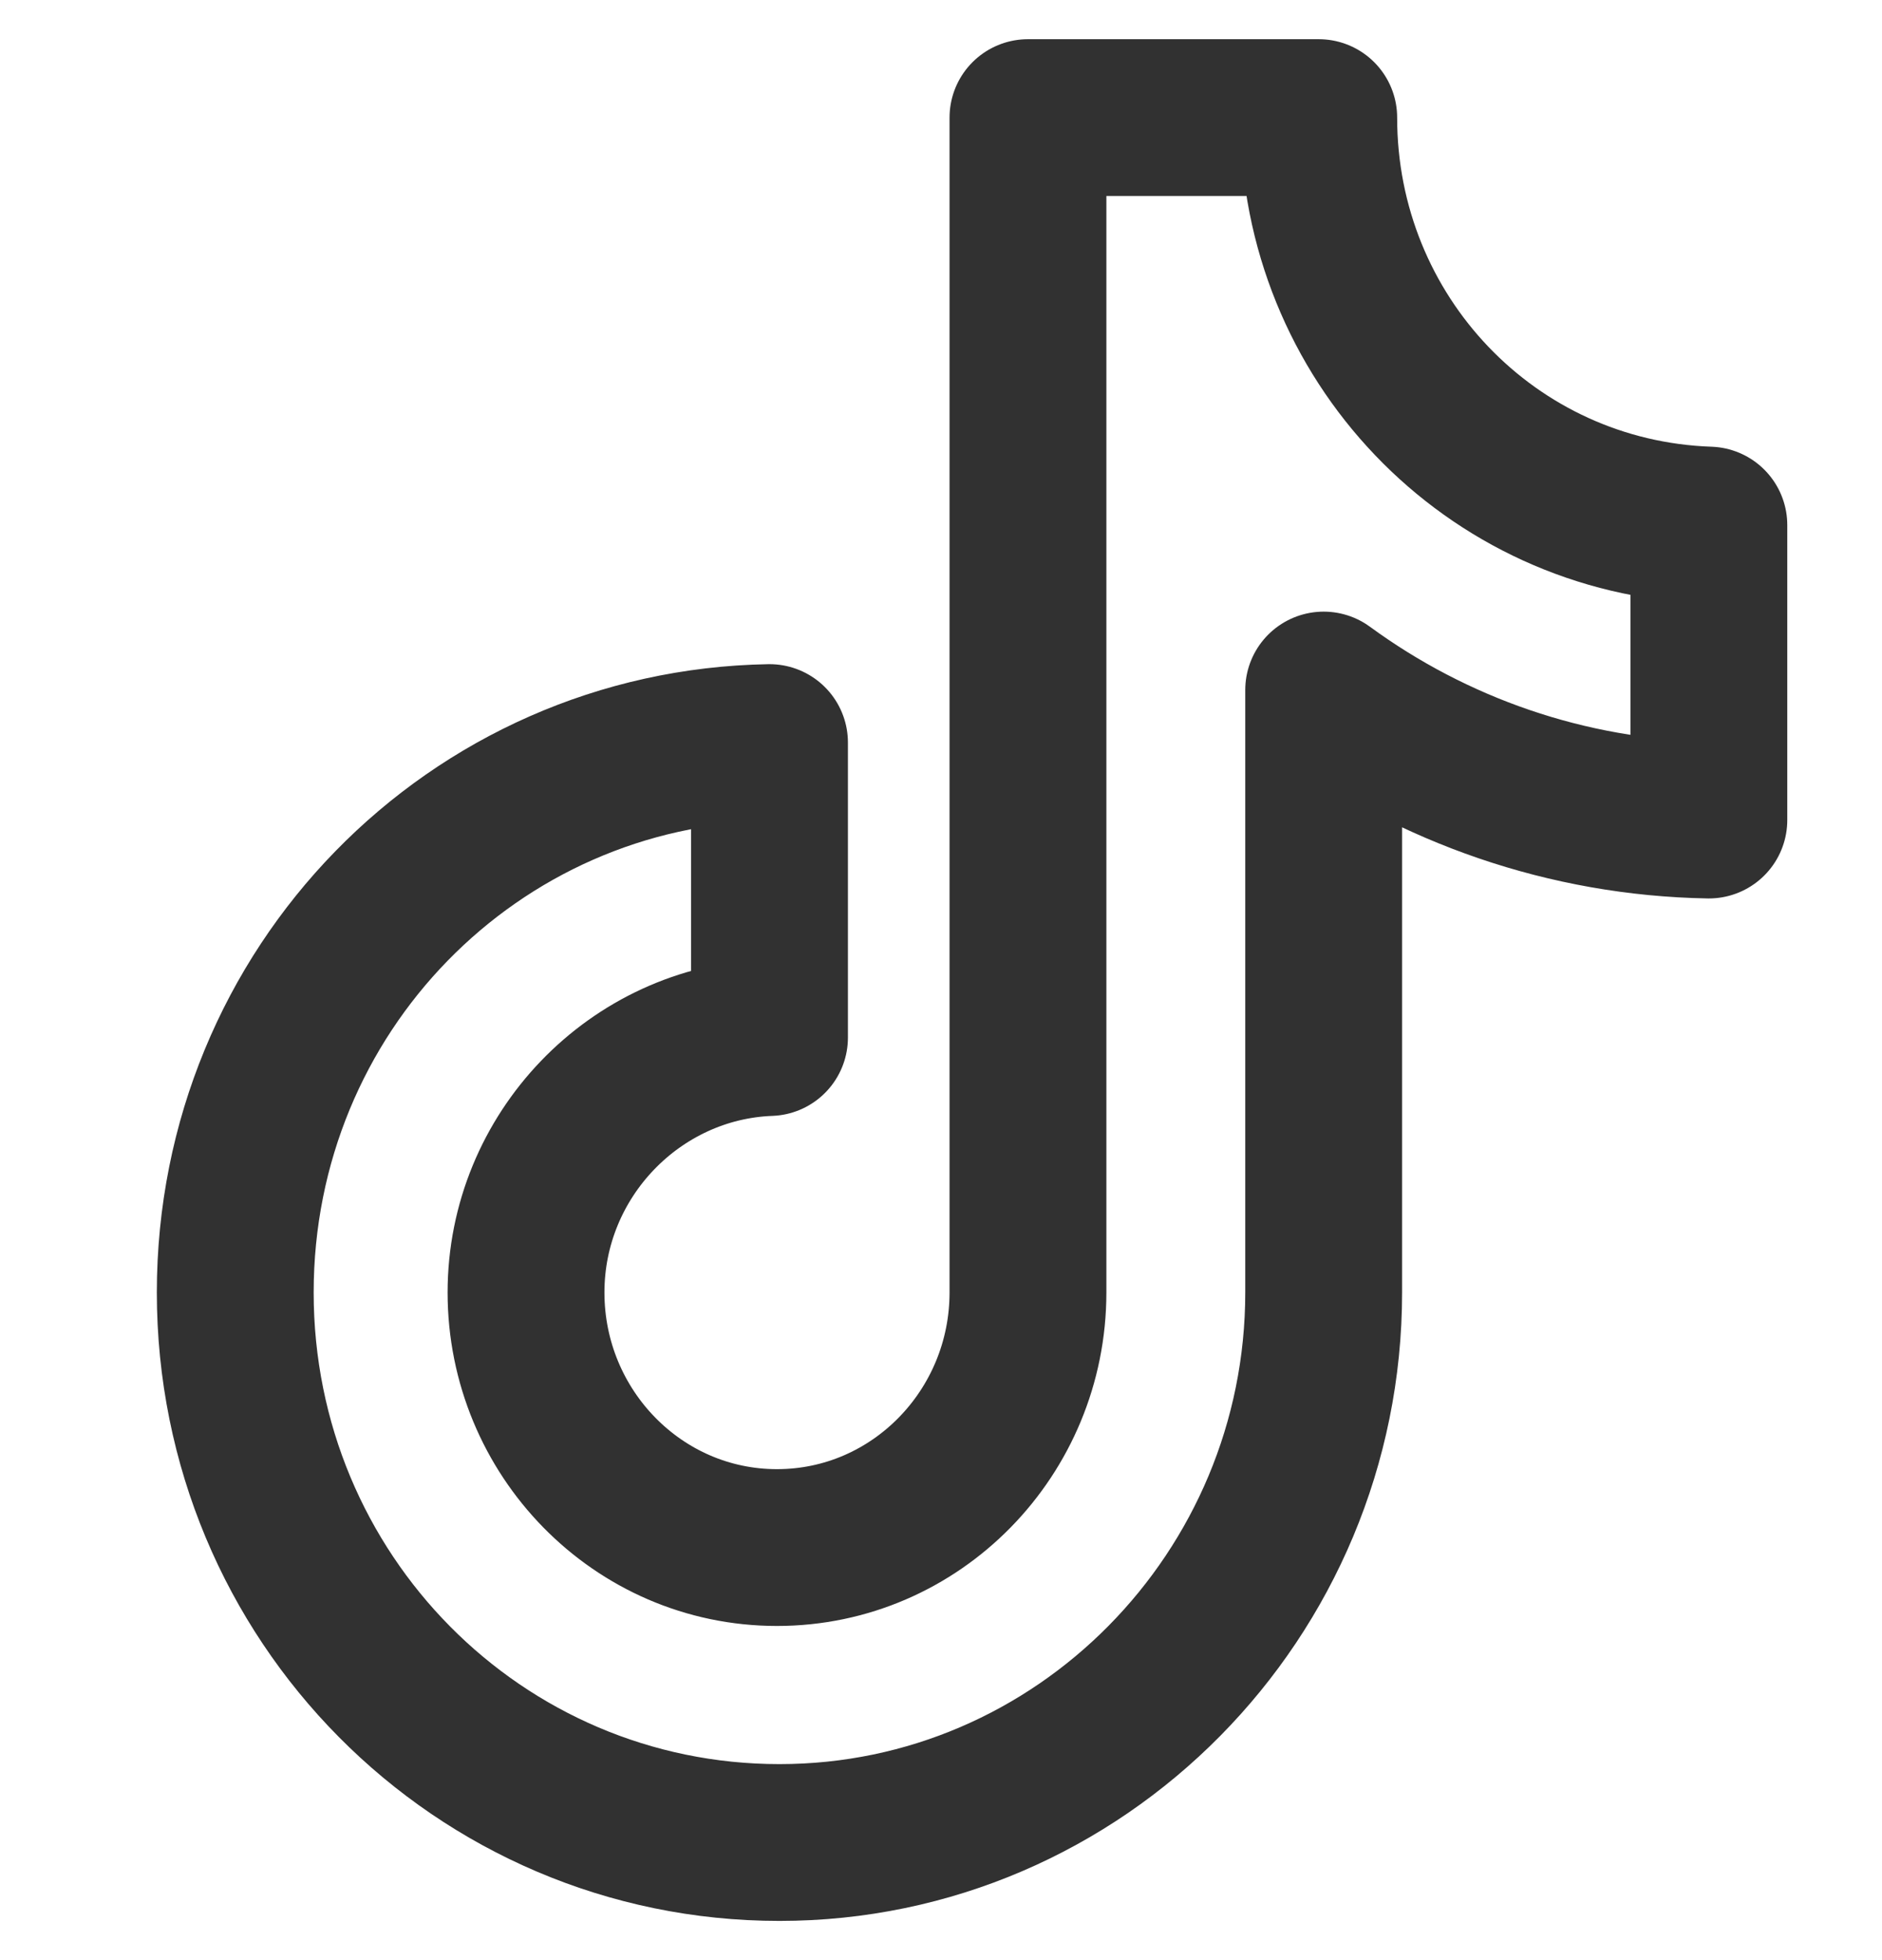 <svg xmlns="http://www.w3.org/2000/svg" fill="none" viewBox="0 0 24 25" height="25" width="24">
<g clip-path="url(#clip0_5180_1728)">
<path stroke-linejoin="round" stroke-width="2" stroke="#313131" d="M16.817 1.5H13.109V16.485C13.109 18.271 11.683 19.738 9.908 19.738C8.134 19.738 6.708 18.271 6.708 16.485C6.708 14.732 8.102 13.297 9.813 13.233V9.471C6.042 9.535 3 12.627 3 16.485C3 20.375 6.106 23.5 9.94 23.5C13.774 23.5 16.88 20.343 16.88 16.485V8.801C18.274 9.822 19.985 10.428 21.792 10.459V6.697C19.003 6.601 16.817 4.306 16.817 1.5Z"></path>
</g>
<defs>
<clipPath id="clip0_5180_1728">
<rect transform="translate(0 0.5)" fill="white" height="24" width="24"></rect>
</clipPath>
</defs>
</svg>
